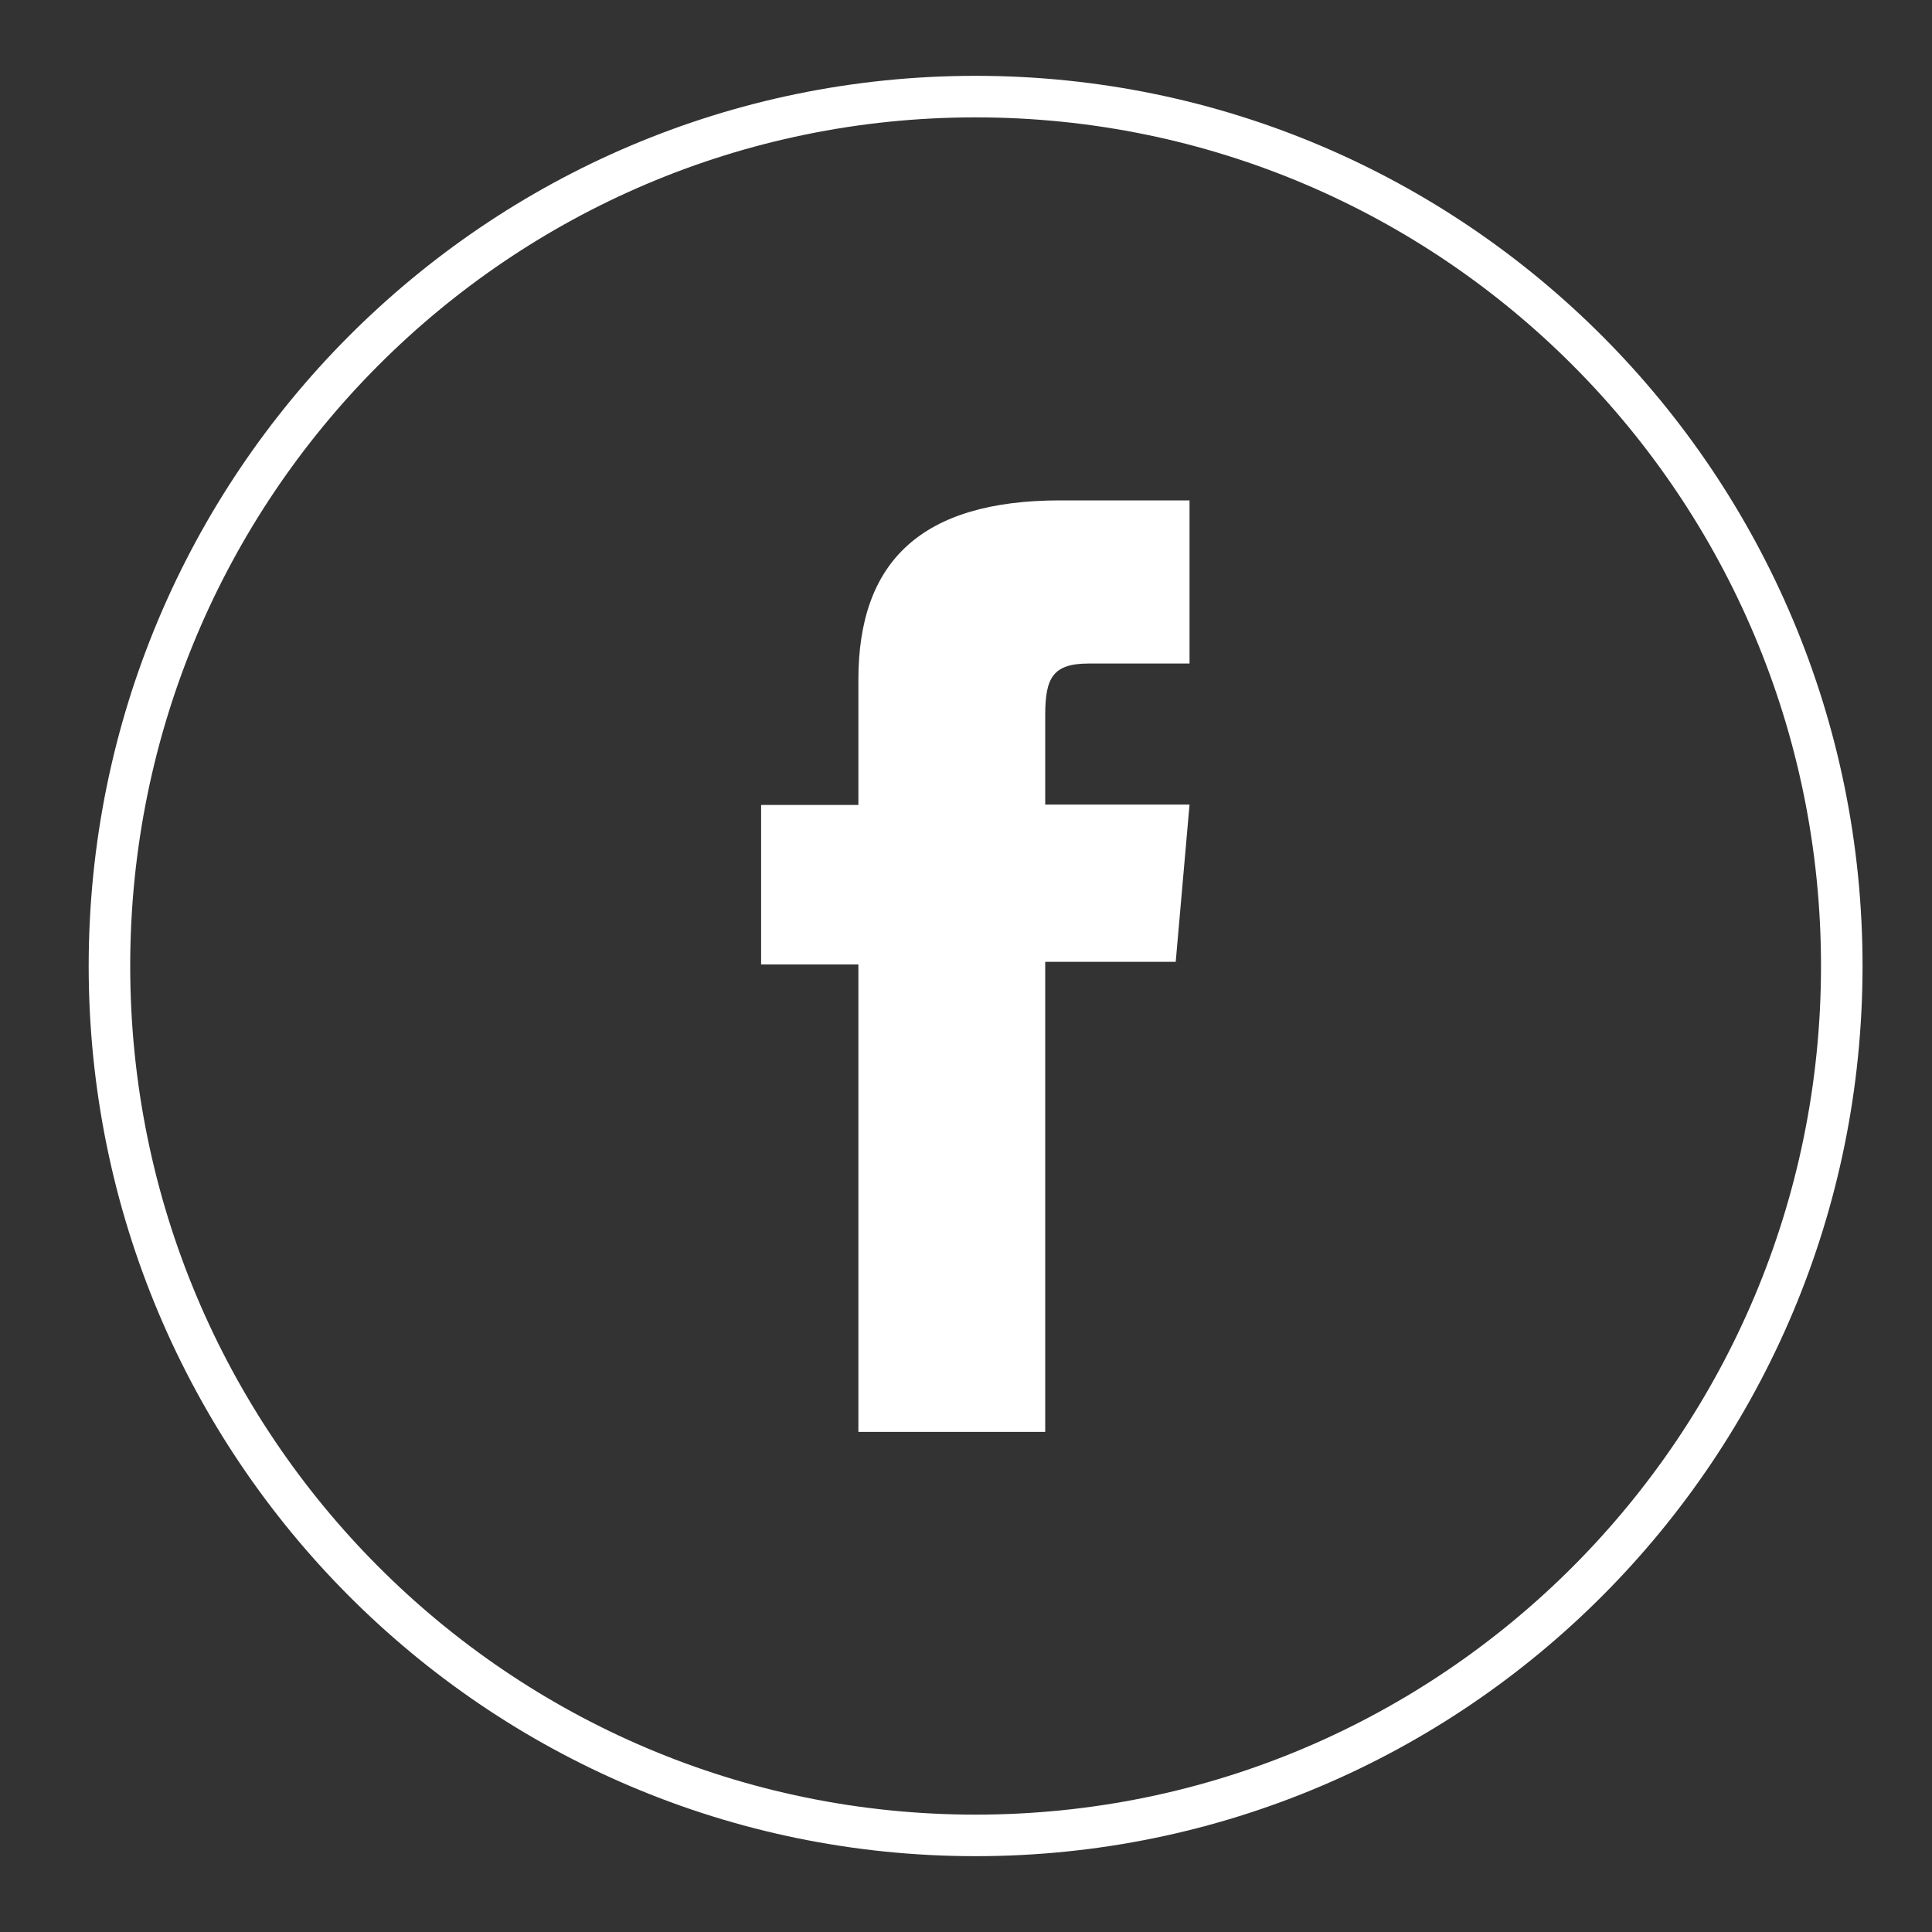 <?xml version="1.0" encoding="UTF-8"?>
<svg xmlns="http://www.w3.org/2000/svg" width="20" height="20" viewBox="0 0 20 20" fill="none">
  <rect x="0" y="0" width="20" height="20" fill="#333333" stroke="none"/>
  <path d="M10.099 19C5.147 19 1.133 14.971 1.133 10C1.133 5.029 5.147 1 10.099 1C15.051 1 19.066 5.029 19.066 10C19.066 14.971 15.051 19 10.099 19Z" stroke="white" stroke-width="0.43" stroke-miterlimit="10"></path>
  <path d="M8.886 14.823H10.82V9.957H12.171L12.314 8.329H10.82V7.404C10.82 7.02 10.897 6.869 11.268 6.869H12.314V5.18H10.975C9.535 5.18 8.886 5.815 8.886 7.035V8.333H7.879V9.984H8.886V14.827V14.823Z" fill="white"></path>
</svg>
